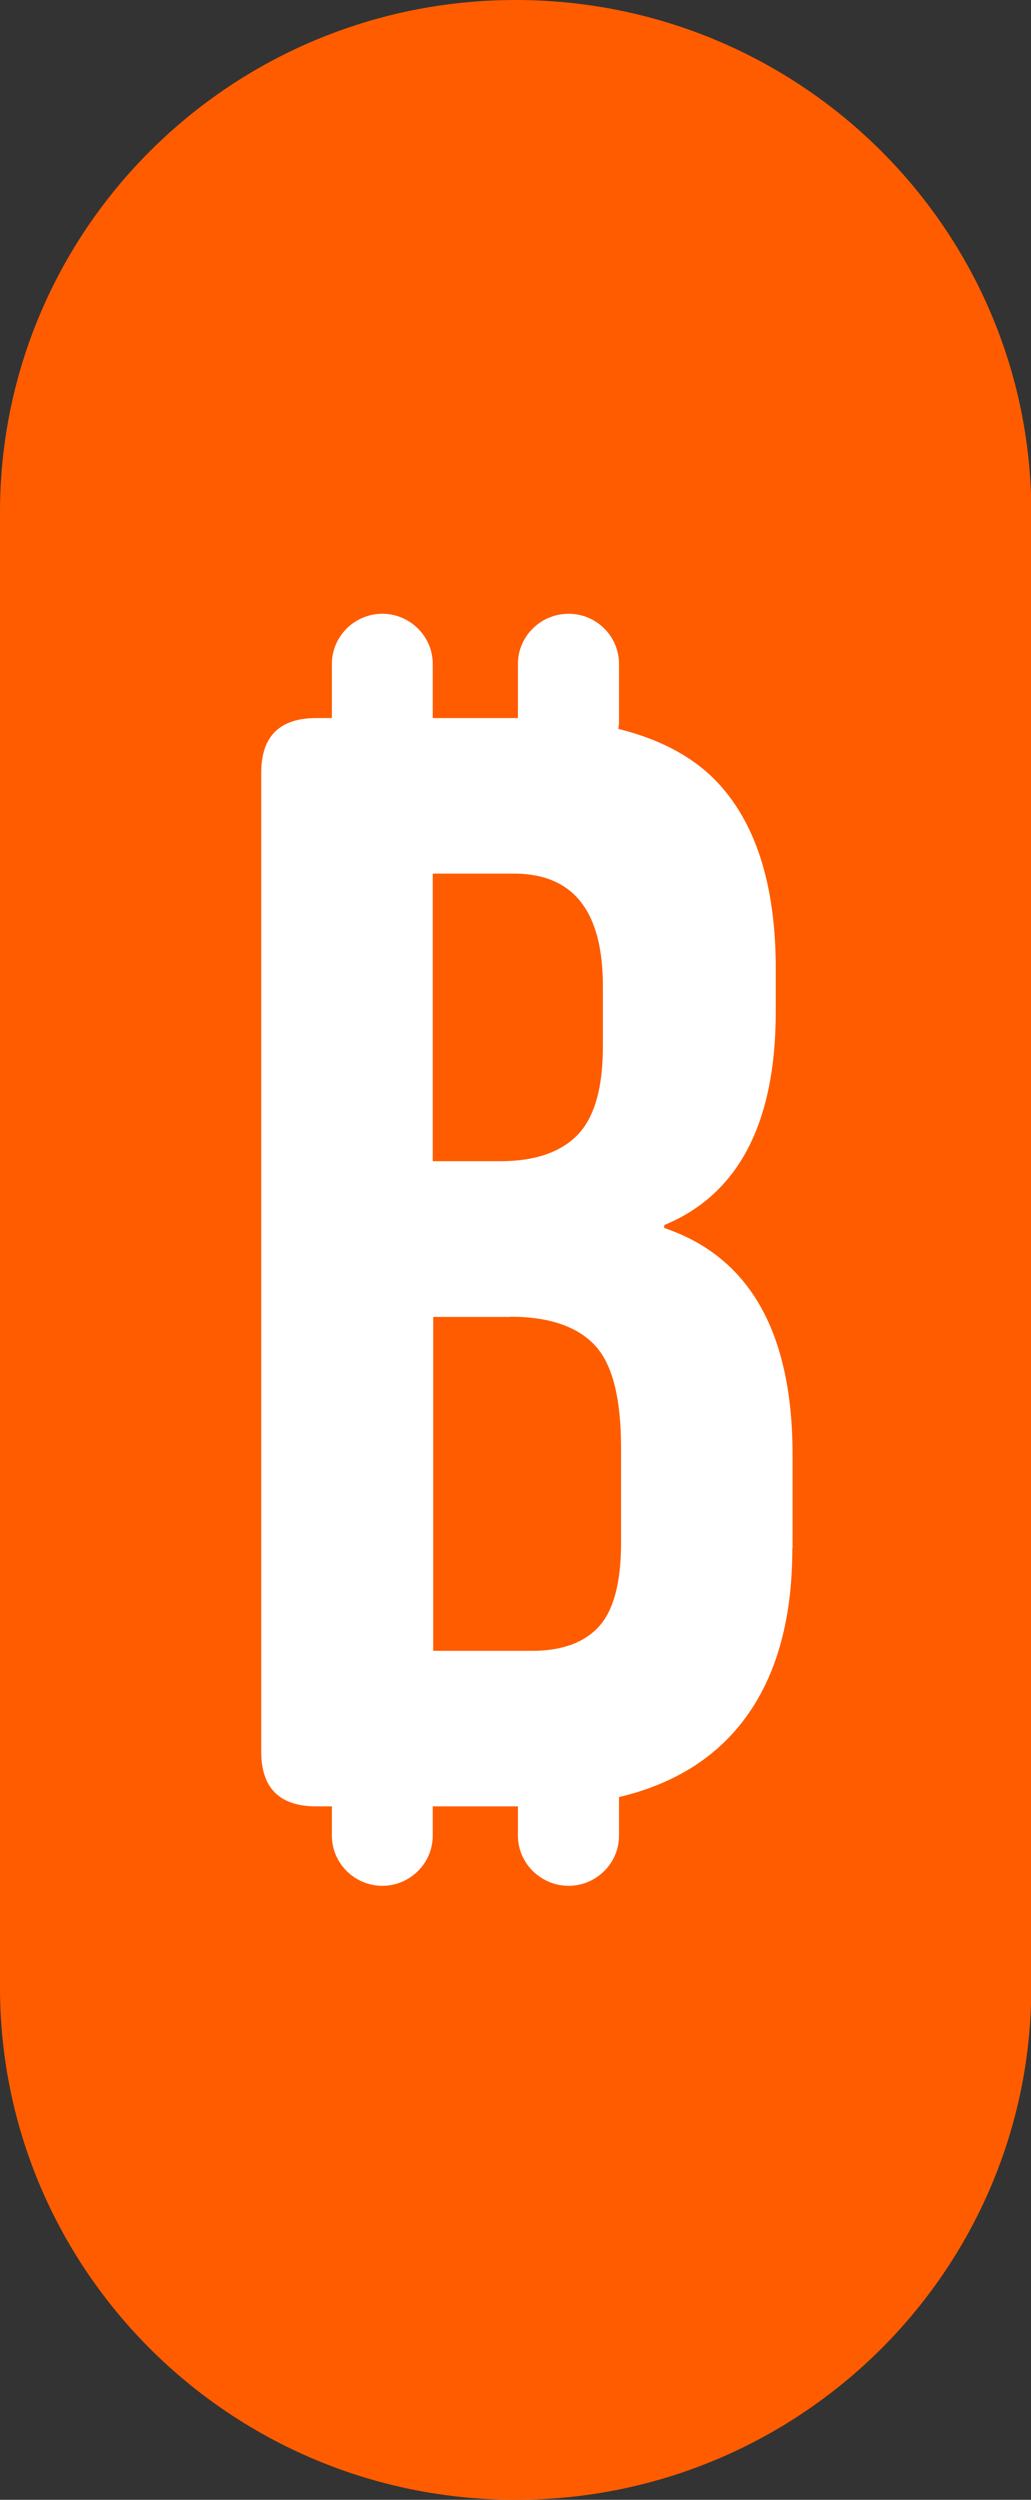 <svg width="555" height="1345" viewBox="0 0 555 1345" fill="none" xmlns="http://www.w3.org/2000/svg">
<rect x="0" y="0" width="555" height="1345" fill="#333333" stroke="none"/>
<g clip-path="url(#clip0_824_181)">
<rect x="109.185" y="253.397" width="350.859" height="857.656" fill="white"/>
<path d="M274.77 708.572H233.194V888.205H286.632C302.651 888.205 314.635 883.711 322.461 875.088C330.287 866.465 334.322 851.404 334.322 830.149V779.138C334.322 752.539 329.797 734.199 320.382 723.997C310.966 713.795 295.681 708.451 274.77 708.451V708.572Z" fill="#FF5C00"/>
<path d="M310.966 610.558C320.015 601.206 324.539 585.295 324.539 563.19V530.518C324.539 490.559 308.887 470.519 277.705 470.033H232.949V624.768H269.512C287.977 624.768 302.039 619.91 311.088 610.436L310.966 610.558Z" fill="#FF5C00"/>
<path d="M277.582 0C124.362 0 0 123.399 0 275.704V1069.3C0 1221.48 124.239 1345 277.582 1345C430.803 1345 555.165 1221.6 555.165 1069.3V275.704C555.165 123.52 430.926 0 277.582 0ZM426.523 833.064C426.523 878.367 414.539 912.739 390.817 936.423C375.898 951.241 356.7 961.322 333.221 966.909V987.677C333.221 1002.5 320.993 1014.64 306.075 1014.64C291.156 1014.64 278.805 1002.5 278.805 987.677V971.888H232.949V987.677C232.949 1002.5 220.721 1014.64 205.803 1014.64C190.884 1014.64 178.655 1002.5 178.655 987.677V971.888H170.218C150.53 971.888 140.625 962.05 140.625 942.496V415.743C140.625 396.188 150.53 386.35 170.218 386.35H178.655V357.201C178.655 342.383 190.884 330.238 205.803 330.238C220.721 330.238 232.949 342.383 232.949 357.201V386.35H278.805V357.201C278.805 342.383 291.034 330.238 306.075 330.238C321.115 330.238 333.221 342.383 333.221 357.201V388.78C333.221 389.994 332.977 391.087 332.855 392.18C354.499 397.524 371.863 406.512 384.703 419.386C406.469 441.491 417.597 475.377 417.597 521.045V544.364C417.597 604.363 397.42 642.743 357.556 659.14V660.719C403.656 676.265 426.646 717.074 426.646 782.782V833.064H426.523Z" fill="#FF5C00"/>
</g>
<defs>
<clipPath id="clip0_824_181">
<rect width="555" height="1345" fill="white"/>
</clipPath>
</defs>
</svg>

